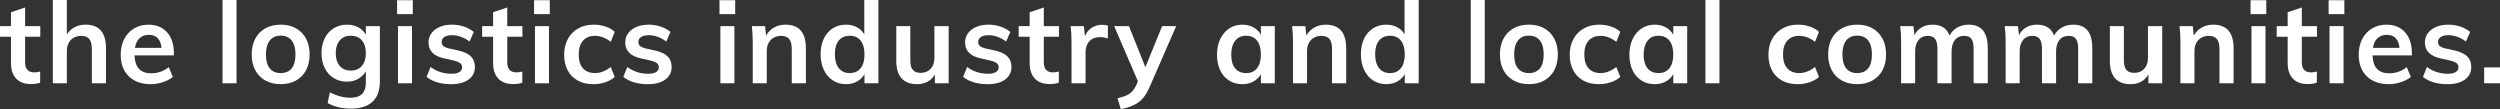 <?xml version="1.0" encoding="UTF-8"?><svg id="_レイヤー_2" xmlns="http://www.w3.org/2000/svg" viewBox="0 0 441.99 19.28"><rect x="0" y="0" width="441.99" height="19.28" fill="#333333" stroke="none"/><defs><style>.cls-1{fill:#fff;}</style></defs><g id="_レイヤー_1-2"><path class="cls-1" d="m4.44,6.5v4.52c0,1.19.55,1.78,1.66,1.78.31,0,.64-.05,1-.16v1.98c-.44.16-.97.24-1.6.24-1.15,0-2.03-.32-2.64-.96-.61-.64-.92-1.56-.92-2.76v-4.64H0v-1.88h1.94v-2.46l2.5-.84v3.3h2.68v1.88h-2.68Z"/><path class="cls-1" d="m18.74,8.52v6.2h-2.5v-6.08c0-.8-.15-1.38-.46-1.75-.31-.37-.78-.55-1.42-.55-.76,0-1.37.24-1.84.73-.47.49-.7,1.13-.7,1.93v5.72h-2.48V0h2.48v6.08c.35-.55.81-.97,1.38-1.27.57-.3,1.21-.45,1.92-.45,2.41,0,3.62,1.39,3.62,4.16Z"/><path class="cls-1" d="m30.74,9.8h-6.96c.05,1.08.32,1.88.81,2.39.49.51,1.21.77,2.17.77,1.11,0,2.13-.36,3.08-1.08l.72,1.72c-.48.39-1.07.7-1.77.93-.7.23-1.41.35-2.13.35-1.65,0-2.95-.47-3.9-1.4-.95-.93-1.42-2.21-1.42-3.84,0-1.03.21-1.94.62-2.74.41-.8.99-1.42,1.74-1.87.75-.45,1.59-.67,2.54-.67,1.39,0,2.48.45,3.29,1.35.81.9,1.21,2.14,1.21,3.71v.38Zm-6.07-3.05c-.42.39-.69.96-.81,1.71h4.7c-.08-.76-.31-1.33-.69-1.72-.38-.39-.9-.58-1.57-.58s-1.21.2-1.63.59Z"/><path class="cls-1" d="m39.34,0h2.48v14.72h-2.48V0Z"/><path class="cls-1" d="m46.93,14.24c-.78-.43-1.38-1.04-1.8-1.83-.42-.79-.63-1.72-.63-2.79s.21-2,.63-2.79c.42-.79,1.02-1.4,1.8-1.83.78-.43,1.68-.64,2.71-.64s1.91.21,2.68.64c.77.43,1.37,1.04,1.79,1.83.42.79.63,1.72.63,2.79s-.21,2-.63,2.79c-.42.79-1.02,1.4-1.79,1.83-.77.43-1.67.64-2.68.64s-1.93-.21-2.71-.64Zm4.64-2.15c.45-.55.67-1.38.67-2.47s-.23-1.9-.68-2.47c-.45-.57-1.09-.85-1.92-.85s-1.49.28-1.94.85c-.45.57-.68,1.39-.68,2.47s.22,1.92.67,2.47c.45.55,1.09.83,1.93.83s1.5-.28,1.95-.83Z"/><path class="cls-1" d="m67.16,4.62v9.78c0,1.57-.43,2.77-1.3,3.58-.87.81-2.14,1.22-3.82,1.22-1.56,0-2.93-.33-4.12-.98l.4-1.9c1.23.64,2.45.96,3.66.96,1.8,0,2.7-.89,2.7-2.68v-2c-.31.55-.75.99-1.34,1.33s-1.25.51-1.98.51c-.88,0-1.66-.21-2.35-.63s-1.22-1.01-1.6-1.78c-.38-.77-.57-1.64-.57-2.63s.19-1.86.57-2.63.91-1.36,1.6-1.78c.69-.42,1.47-.63,2.35-.63.75,0,1.41.16,1.99.47s1.02.75,1.33,1.31v-1.52h2.48Zm-3.19,7.04c.47-.55.71-1.3.71-2.26s-.23-1.71-.7-2.26-1.12-.82-1.96-.82-1.48.27-1.95.82c-.47.55-.71,1.3-.71,2.26s.24,1.71.71,2.26c.47.55,1.12.82,1.95.82s1.48-.27,1.95-.82Z"/><path class="cls-1" d="m72.98.04v2.46h-2.78V.04h2.78Zm-2.62,4.58h2.48v10.1h-2.48V4.62Z"/><path class="cls-1" d="m75.42,13.6l.7-1.76c1.08.8,2.31,1.2,3.7,1.2.6,0,1.06-.1,1.39-.3.33-.2.49-.48.49-.84,0-.31-.11-.55-.34-.73-.23-.18-.61-.34-1.16-.47l-1.68-.38c-1.84-.4-2.76-1.34-2.76-2.82,0-.61.17-1.16.52-1.63.35-.47.83-.84,1.46-1.11.63-.27,1.35-.4,2.18-.4.72,0,1.41.11,2.08.33.67.22,1.25.54,1.76.95l-.74,1.7c-1.01-.75-2.05-1.12-3.12-1.12-.57,0-1.02.11-1.34.32-.32.21-.48.51-.48.88,0,.29.1.53.29.7.19.17.52.32.99.44l1.72.38c1,.23,1.73.58,2.19,1.05.46.47.69,1.09.69,1.85,0,.93-.37,1.67-1.12,2.22s-1.77.82-3.06.82c-1.83,0-3.28-.43-4.36-1.28Z"/><path class="cls-1" d="m89.68,6.5v4.52c0,1.19.55,1.78,1.66,1.78.31,0,.64-.05,1-.16v1.98c-.44.16-.97.24-1.6.24-1.15,0-2.03-.32-2.64-.96-.61-.64-.92-1.56-.92-2.76v-4.64h-1.94v-1.88h1.94v-2.46l2.5-.84v3.3h2.68v1.88h-2.68Z"/><path class="cls-1" d="m97.2.04v2.46h-2.78V.04h2.78Zm-2.62,4.58h2.48v10.1h-2.48V4.62Z"/><path class="cls-1" d="m102.14,14.24c-.77-.43-1.37-1.03-1.78-1.81s-.62-1.7-.62-2.75.22-1.98.65-2.78c.43-.8,1.05-1.42,1.84-1.87.79-.45,1.71-.67,2.75-.67.72,0,1.42.11,2.09.34.67.23,1.21.54,1.61.94l-.7,1.76c-.43-.35-.88-.61-1.36-.79-.48-.18-.95-.27-1.42-.27-.91,0-1.61.28-2.12.85-.51.57-.76,1.38-.76,2.45s.25,1.88.75,2.44c.5.56,1.21.84,2.13.84.47,0,.94-.09,1.42-.28.48-.19.93-.45,1.36-.8l.7,1.76c-.43.4-.98.71-1.66.94s-1.39.34-2.14.34c-1.05,0-1.97-.21-2.74-.64Z"/><path class="cls-1" d="m110.2,13.6l.7-1.76c1.08.8,2.31,1.2,3.7,1.2.6,0,1.06-.1,1.39-.3.33-.2.49-.48.49-.84,0-.31-.11-.55-.34-.73-.23-.18-.61-.34-1.16-.47l-1.68-.38c-1.84-.4-2.76-1.34-2.76-2.82,0-.61.17-1.16.52-1.63.35-.47.83-.84,1.46-1.11s1.35-.4,2.18-.4c.72,0,1.41.11,2.08.33.67.22,1.25.54,1.76.95l-.74,1.7c-1.01-.75-2.05-1.12-3.12-1.12-.57,0-1.02.11-1.34.32-.32.21-.48.51-.48.88,0,.29.1.53.29.7.19.17.52.32.99.44l1.72.38c1,.23,1.73.58,2.19,1.05.46.47.69,1.09.69,1.85,0,.93-.37,1.67-1.12,2.22-.75.55-1.77.82-3.06.82-1.83,0-3.28-.43-4.36-1.28Z"/><path class="cls-1" d="m129.98.04v2.46h-2.78V.04h2.78Zm-2.62,4.58h2.48v10.1h-2.48V4.62Z"/><path class="cls-1" d="m142.48,8.52v6.2h-2.5v-6.08c0-.8-.15-1.38-.46-1.75-.31-.37-.78-.55-1.42-.55-.76,0-1.37.24-1.84.73-.47.49-.7,1.13-.7,1.93v5.72h-2.48v-7.24c0-1.07-.05-2.02-.16-2.86h2.34l.18,1.66c.35-.61.82-1.09,1.41-1.42.59-.33,1.26-.5,2.01-.5,2.41,0,3.62,1.39,3.62,4.16Z"/><path class="cls-1" d="m155.3,0v14.72h-2.46v-1.62c-.31.56-.75,1-1.32,1.31-.57.31-1.23.47-1.96.47-.87,0-1.64-.22-2.32-.66-.68-.44-1.21-1.06-1.59-1.87s-.57-1.73-.57-2.77.19-1.95.56-2.74.9-1.4,1.58-1.83c.68-.43,1.46-.65,2.34-.65.72,0,1.36.15,1.93.45.57.3,1,.72,1.31,1.27V0h2.5Zm-3.15,12.06c.46-.57.69-1.39.69-2.44s-.23-1.87-.68-2.44-1.09-.86-1.92-.86-1.49.28-1.95.85-.69,1.37-.69,2.41.23,1.87.69,2.46,1.1.88,1.93.88,1.47-.29,1.93-.86Z"/><path class="cls-1" d="m167.72,4.62v10.1h-2.44v-1.56c-.32.56-.75.99-1.28,1.28s-1.15.44-1.84.44c-2.47,0-3.7-1.39-3.7-4.16v-6.1h2.48v6.12c0,.73.15,1.27.45,1.62.3.35.76.52,1.39.52.73,0,1.32-.24,1.76-.72.44-.48.66-1.12.66-1.92v-5.62h2.52Z"/><path class="cls-1" d="m170.28,13.6l.7-1.76c1.08.8,2.31,1.2,3.7,1.2.6,0,1.06-.1,1.39-.3.33-.2.49-.48.49-.84,0-.31-.11-.55-.34-.73-.23-.18-.61-.34-1.16-.47l-1.68-.38c-1.84-.4-2.76-1.34-2.76-2.82,0-.61.17-1.16.52-1.63.35-.47.83-.84,1.46-1.11.63-.27,1.35-.4,2.18-.4.72,0,1.41.11,2.08.33.67.22,1.25.54,1.76.95l-.74,1.7c-1.01-.75-2.05-1.12-3.12-1.12-.57,0-1.02.11-1.34.32-.32.21-.48.51-.48.88,0,.29.1.53.29.7.19.17.52.32.99.44l1.72.38c1,.23,1.73.58,2.19,1.05.46.47.69,1.09.69,1.85,0,.93-.37,1.67-1.12,2.22s-1.77.82-3.06.82c-1.83,0-3.28-.43-4.36-1.28Z"/><path class="cls-1" d="m184.54,6.5v4.52c0,1.19.55,1.78,1.66,1.78.31,0,.64-.05,1-.16v1.98c-.44.16-.97.24-1.6.24-1.15,0-2.03-.32-2.64-.96-.61-.64-.92-1.56-.92-2.76v-4.64h-1.94v-1.88h1.94v-2.46l2.5-.84v3.3h2.68v1.88h-2.68Z"/><path class="cls-1" d="m195.88,4.54l-.02,2.28c-.43-.17-.87-.26-1.32-.26-.85,0-1.5.25-1.95.74-.45.49-.67,1.15-.67,1.96v5.46h-2.48v-7.24c0-1.07-.05-2.02-.16-2.86h2.34l.2,1.78c.25-.65.65-1.15,1.2-1.5.55-.35,1.17-.52,1.86-.52.39,0,.72.05,1,.16Z"/><path class="cls-1" d="m207.94,4.62l-4.7,10.78c-.53,1.25-1.21,2.17-2.04,2.74-.83.57-1.85.95-3.06,1.14l-.56-1.92c.95-.21,1.66-.48,2.13-.81.47-.33.86-.81,1.15-1.45l.32-.74-4.2-9.74h2.62l2.9,7.26,2.96-7.26h2.48Z"/><path class="cls-1" d="m225.38,4.62v10.1h-2.46v-1.62c-.31.56-.75,1-1.32,1.31-.57.31-1.23.47-1.96.47-.88,0-1.66-.21-2.34-.64-.68-.43-1.21-1.03-1.58-1.82s-.56-1.7-.56-2.74.19-1.96.57-2.77.91-1.43,1.59-1.88c.68-.45,1.45-.67,2.32-.67.73,0,1.39.16,1.96.47.57.31,1.01.75,1.32,1.31v-1.52h2.46Zm-3.14,7.44c.45-.57.68-1.38.68-2.42s-.23-1.89-.68-2.46-1.1-.86-1.94-.86-1.47.3-1.93.89c-.46.59-.69,1.42-.69,2.47s.23,1.84.69,2.4c.46.56,1.11.84,1.95.84s1.47-.29,1.92-.86Z"/><path class="cls-1" d="m238,8.52v6.2h-2.5v-6.08c0-.8-.15-1.38-.46-1.75-.31-.37-.78-.55-1.42-.55-.76,0-1.37.24-1.84.73-.47.49-.7,1.13-.7,1.93v5.72h-2.48v-7.24c0-1.07-.05-2.02-.16-2.86h2.34l.18,1.66c.35-.61.82-1.09,1.41-1.42.59-.33,1.26-.5,2.01-.5,2.41,0,3.62,1.39,3.62,4.16Z"/><path class="cls-1" d="m250.82,0v14.72h-2.46v-1.62c-.31.56-.75,1-1.32,1.31-.57.31-1.23.47-1.96.47-.87,0-1.64-.22-2.32-.66-.68-.44-1.21-1.06-1.59-1.87s-.57-1.73-.57-2.77.19-1.95.56-2.74c.37-.79.9-1.4,1.58-1.83.68-.43,1.46-.65,2.34-.65.72,0,1.36.15,1.93.45s1,.72,1.31,1.27V0h2.5Zm-3.15,12.06c.46-.57.69-1.39.69-2.44s-.23-1.87-.68-2.44-1.09-.86-1.92-.86-1.49.28-1.95.85c-.46.57-.69,1.37-.69,2.41s.23,1.87.69,2.46c.46.59,1.1.88,1.93.88s1.47-.29,1.93-.86Z"/><path class="cls-1" d="m260.02,0h2.48v14.72h-2.48V0Z"/><path class="cls-1" d="m267.61,14.24c-.78-.43-1.38-1.04-1.8-1.83-.42-.79-.63-1.72-.63-2.79s.21-2,.63-2.79c.42-.79,1.02-1.4,1.8-1.83.78-.43,1.68-.64,2.71-.64s1.91.21,2.68.64,1.37,1.04,1.79,1.83c.42.79.63,1.72.63,2.79s-.21,2-.63,2.79c-.42.79-1.02,1.4-1.79,1.83-.77.43-1.67.64-2.68.64s-1.93-.21-2.71-.64Zm4.64-2.15c.45-.55.67-1.38.67-2.47s-.23-1.9-.68-2.47c-.45-.57-1.09-.85-1.92-.85s-1.49.28-1.94.85c-.45.57-.68,1.39-.68,2.47s.22,1.92.67,2.47c.45.55,1.09.83,1.93.83s1.5-.28,1.95-.83Z"/><path class="cls-1" d="m279.92,14.24c-.77-.43-1.37-1.03-1.78-1.81s-.62-1.7-.62-2.75.22-1.98.65-2.78c.43-.8,1.05-1.42,1.84-1.87.79-.45,1.71-.67,2.75-.67.72,0,1.42.11,2.09.34s1.21.54,1.61.94l-.7,1.76c-.43-.35-.88-.61-1.36-.79-.48-.18-.95-.27-1.42-.27-.91,0-1.61.28-2.12.85-.51.57-.76,1.38-.76,2.45s.25,1.88.75,2.44c.5.56,1.21.84,2.13.84.47,0,.94-.09,1.42-.28.48-.19.93-.45,1.36-.8l.7,1.76c-.43.4-.98.71-1.66.94s-1.39.34-2.14.34c-1.05,0-1.97-.21-2.74-.64Z"/><path class="cls-1" d="m298.29,4.62v10.1h-2.46v-1.62c-.31.56-.75,1-1.32,1.31-.57.31-1.23.47-1.96.47-.88,0-1.66-.21-2.34-.64-.68-.43-1.21-1.03-1.58-1.82-.37-.79-.56-1.7-.56-2.74s.19-1.96.57-2.77.91-1.43,1.59-1.88c.68-.45,1.45-.67,2.32-.67.73,0,1.39.16,1.96.47s1.01.75,1.32,1.31v-1.52h2.46Zm-3.14,7.44c.45-.57.68-1.38.68-2.42s-.23-1.89-.68-2.46-1.1-.86-1.94-.86-1.47.3-1.93.89c-.46.59-.69,1.42-.69,2.47s.23,1.84.69,2.4c.46.56,1.11.84,1.95.84s1.47-.29,1.92-.86Z"/><path class="cls-1" d="m301.51,0h2.48v14.72h-2.48V0Z"/><path class="cls-1" d="m315.05,14.24c-.77-.43-1.37-1.03-1.78-1.81s-.62-1.7-.62-2.75.22-1.98.65-2.78c.43-.8,1.05-1.42,1.84-1.87.79-.45,1.71-.67,2.75-.67.72,0,1.42.11,2.09.34s1.21.54,1.61.94l-.7,1.76c-.43-.35-.88-.61-1.36-.79-.48-.18-.95-.27-1.42-.27-.91,0-1.61.28-2.12.85-.51.57-.76,1.38-.76,2.45s.25,1.88.75,2.44c.5.56,1.21.84,2.13.84.47,0,.94-.09,1.42-.28.48-.19.93-.45,1.36-.8l.7,1.76c-.43.4-.98.71-1.66.94s-1.39.34-2.14.34c-1.05,0-1.97-.21-2.74-.64Z"/><path class="cls-1" d="m325.64,14.24c-.78-.43-1.38-1.04-1.8-1.83-.42-.79-.63-1.72-.63-2.79s.21-2,.63-2.79c.42-.79,1.02-1.4,1.8-1.83.78-.43,1.68-.64,2.71-.64s1.91.21,2.68.64,1.37,1.04,1.79,1.83c.42.79.63,1.72.63,2.79s-.21,2-.63,2.79c-.42.79-1.02,1.4-1.79,1.83-.77.43-1.67.64-2.68.64s-1.93-.21-2.71-.64Zm4.64-2.15c.45-.55.67-1.38.67-2.47s-.23-1.9-.68-2.47c-.45-.57-1.09-.85-1.92-.85s-1.49.28-1.94.85c-.45.57-.68,1.39-.68,2.47s.22,1.92.67,2.47c.45.55,1.09.83,1.93.83s1.5-.28,1.95-.83Z"/><path class="cls-1" d="m350.59,5.39c.56.69.84,1.73.84,3.13v6.2h-2.5v-6.12c0-.8-.13-1.38-.39-1.73s-.69-.53-1.29-.53c-.69,0-1.24.24-1.63.73-.39.49-.59,1.16-.59,2.01v5.64h-2.5v-6.12c0-.79-.14-1.36-.41-1.72-.27-.36-.7-.54-1.29-.54-.69,0-1.24.24-1.64.73-.4.49-.6,1.16-.6,2.01v5.64h-2.48v-7.24c0-1.07-.05-2.02-.16-2.86h2.34l.18,1.6c.29-.6.72-1.06,1.27-1.38.55-.32,1.19-.48,1.91-.48,1.55,0,2.55.64,3.02,1.92.32-.6.78-1.07,1.37-1.41.59-.34,1.26-.51,1.99-.51,1.15,0,2,.34,2.56,1.03Z"/><path class="cls-1" d="m369.07,5.39c.56.69.84,1.73.84,3.13v6.2h-2.5v-6.12c0-.8-.13-1.38-.39-1.73s-.69-.53-1.29-.53c-.69,0-1.24.24-1.63.73-.39.49-.59,1.16-.59,2.01v5.64h-2.5v-6.12c0-.79-.14-1.36-.41-1.72-.27-.36-.7-.54-1.29-.54-.69,0-1.24.24-1.64.73-.4.49-.6,1.16-.6,2.01v5.64h-2.48v-7.24c0-1.07-.05-2.02-.16-2.86h2.34l.18,1.6c.29-.6.72-1.06,1.27-1.38.55-.32,1.19-.48,1.91-.48,1.55,0,2.55.64,3.02,1.92.32-.6.78-1.07,1.37-1.41.59-.34,1.26-.51,1.99-.51,1.15,0,2,.34,2.56,1.03Z"/><path class="cls-1" d="m382.27,4.62v10.1h-2.44v-1.56c-.32.56-.75.99-1.28,1.28s-1.15.44-1.84.44c-2.47,0-3.7-1.39-3.7-4.16v-6.1h2.48v6.12c0,.73.15,1.27.45,1.62.3.35.76.52,1.39.52.73,0,1.32-.24,1.76-.72.44-.48.66-1.12.66-1.92v-5.62h2.52Z"/><path class="cls-1" d="m394.89,8.52v6.2h-2.5v-6.08c0-.8-.15-1.38-.46-1.75-.31-.37-.78-.55-1.42-.55-.76,0-1.37.24-1.84.73-.47.49-.7,1.13-.7,1.93v5.72h-2.48v-7.24c0-1.07-.05-2.02-.16-2.86h2.34l.18,1.66c.35-.61.82-1.09,1.41-1.42.59-.33,1.26-.5,2.01-.5,2.41,0,3.62,1.39,3.62,4.16Z"/><path class="cls-1" d="m400.67.04v2.46h-2.78V.04h2.78Zm-2.62,4.58h2.48v10.1h-2.48V4.62Z"/><path class="cls-1" d="m406.95,6.5v4.52c0,1.19.55,1.78,1.66,1.78.31,0,.64-.05,1-.16v1.98c-.44.16-.97.24-1.6.24-1.15,0-2.03-.32-2.64-.96-.61-.64-.92-1.56-.92-2.76v-4.64h-1.94v-1.88h1.94v-2.46l2.5-.84v3.3h2.68v1.88h-2.68Z"/><path class="cls-1" d="m414.47.04v2.46h-2.78V.04h2.78Zm-2.62,4.58h2.48v10.1h-2.48V4.62Z"/><path class="cls-1" d="m426.41,9.8h-6.96c.05,1.08.32,1.88.81,2.39.49.51,1.21.77,2.17.77,1.11,0,2.13-.36,3.08-1.08l.72,1.72c-.48.39-1.07.7-1.77.93-.7.23-1.41.35-2.13.35-1.65,0-2.95-.47-3.9-1.4-.95-.93-1.42-2.21-1.42-3.84,0-1.03.21-1.94.62-2.74.41-.8.99-1.42,1.74-1.87.75-.45,1.59-.67,2.54-.67,1.39,0,2.48.45,3.29,1.35.81.9,1.21,2.14,1.21,3.71v.38Zm-6.07-3.05c-.42.39-.69.96-.81,1.71h4.7c-.08-.76-.31-1.33-.69-1.72-.38-.39-.9-.58-1.57-.58s-1.21.2-1.63.59Z"/><path class="cls-1" d="m428.37,13.6l.7-1.76c1.08.8,2.31,1.2,3.7,1.2.6,0,1.06-.1,1.39-.3.33-.2.49-.48.49-.84,0-.31-.11-.55-.34-.73-.23-.18-.61-.34-1.16-.47l-1.68-.38c-1.84-.4-2.76-1.34-2.76-2.82,0-.61.17-1.16.52-1.63.35-.47.83-.84,1.46-1.11.63-.27,1.35-.4,2.18-.4.72,0,1.41.11,2.08.33.67.22,1.25.54,1.76.95l-.74,1.7c-1.01-.75-2.05-1.12-3.12-1.12-.57,0-1.02.11-1.34.32-.32.21-.48.51-.48.88,0,.29.1.53.29.7.19.17.52.32.99.44l1.72.38c1,.23,1.73.58,2.19,1.05.46.47.69,1.09.69,1.85,0,.93-.37,1.67-1.12,2.22-.75.55-1.77.82-3.06.82-1.83,0-3.28-.43-4.36-1.28Z"/><path class="cls-1" d="m441.99,11.92v2.8h-2.8v-2.8h2.8Z"/></g></svg>
